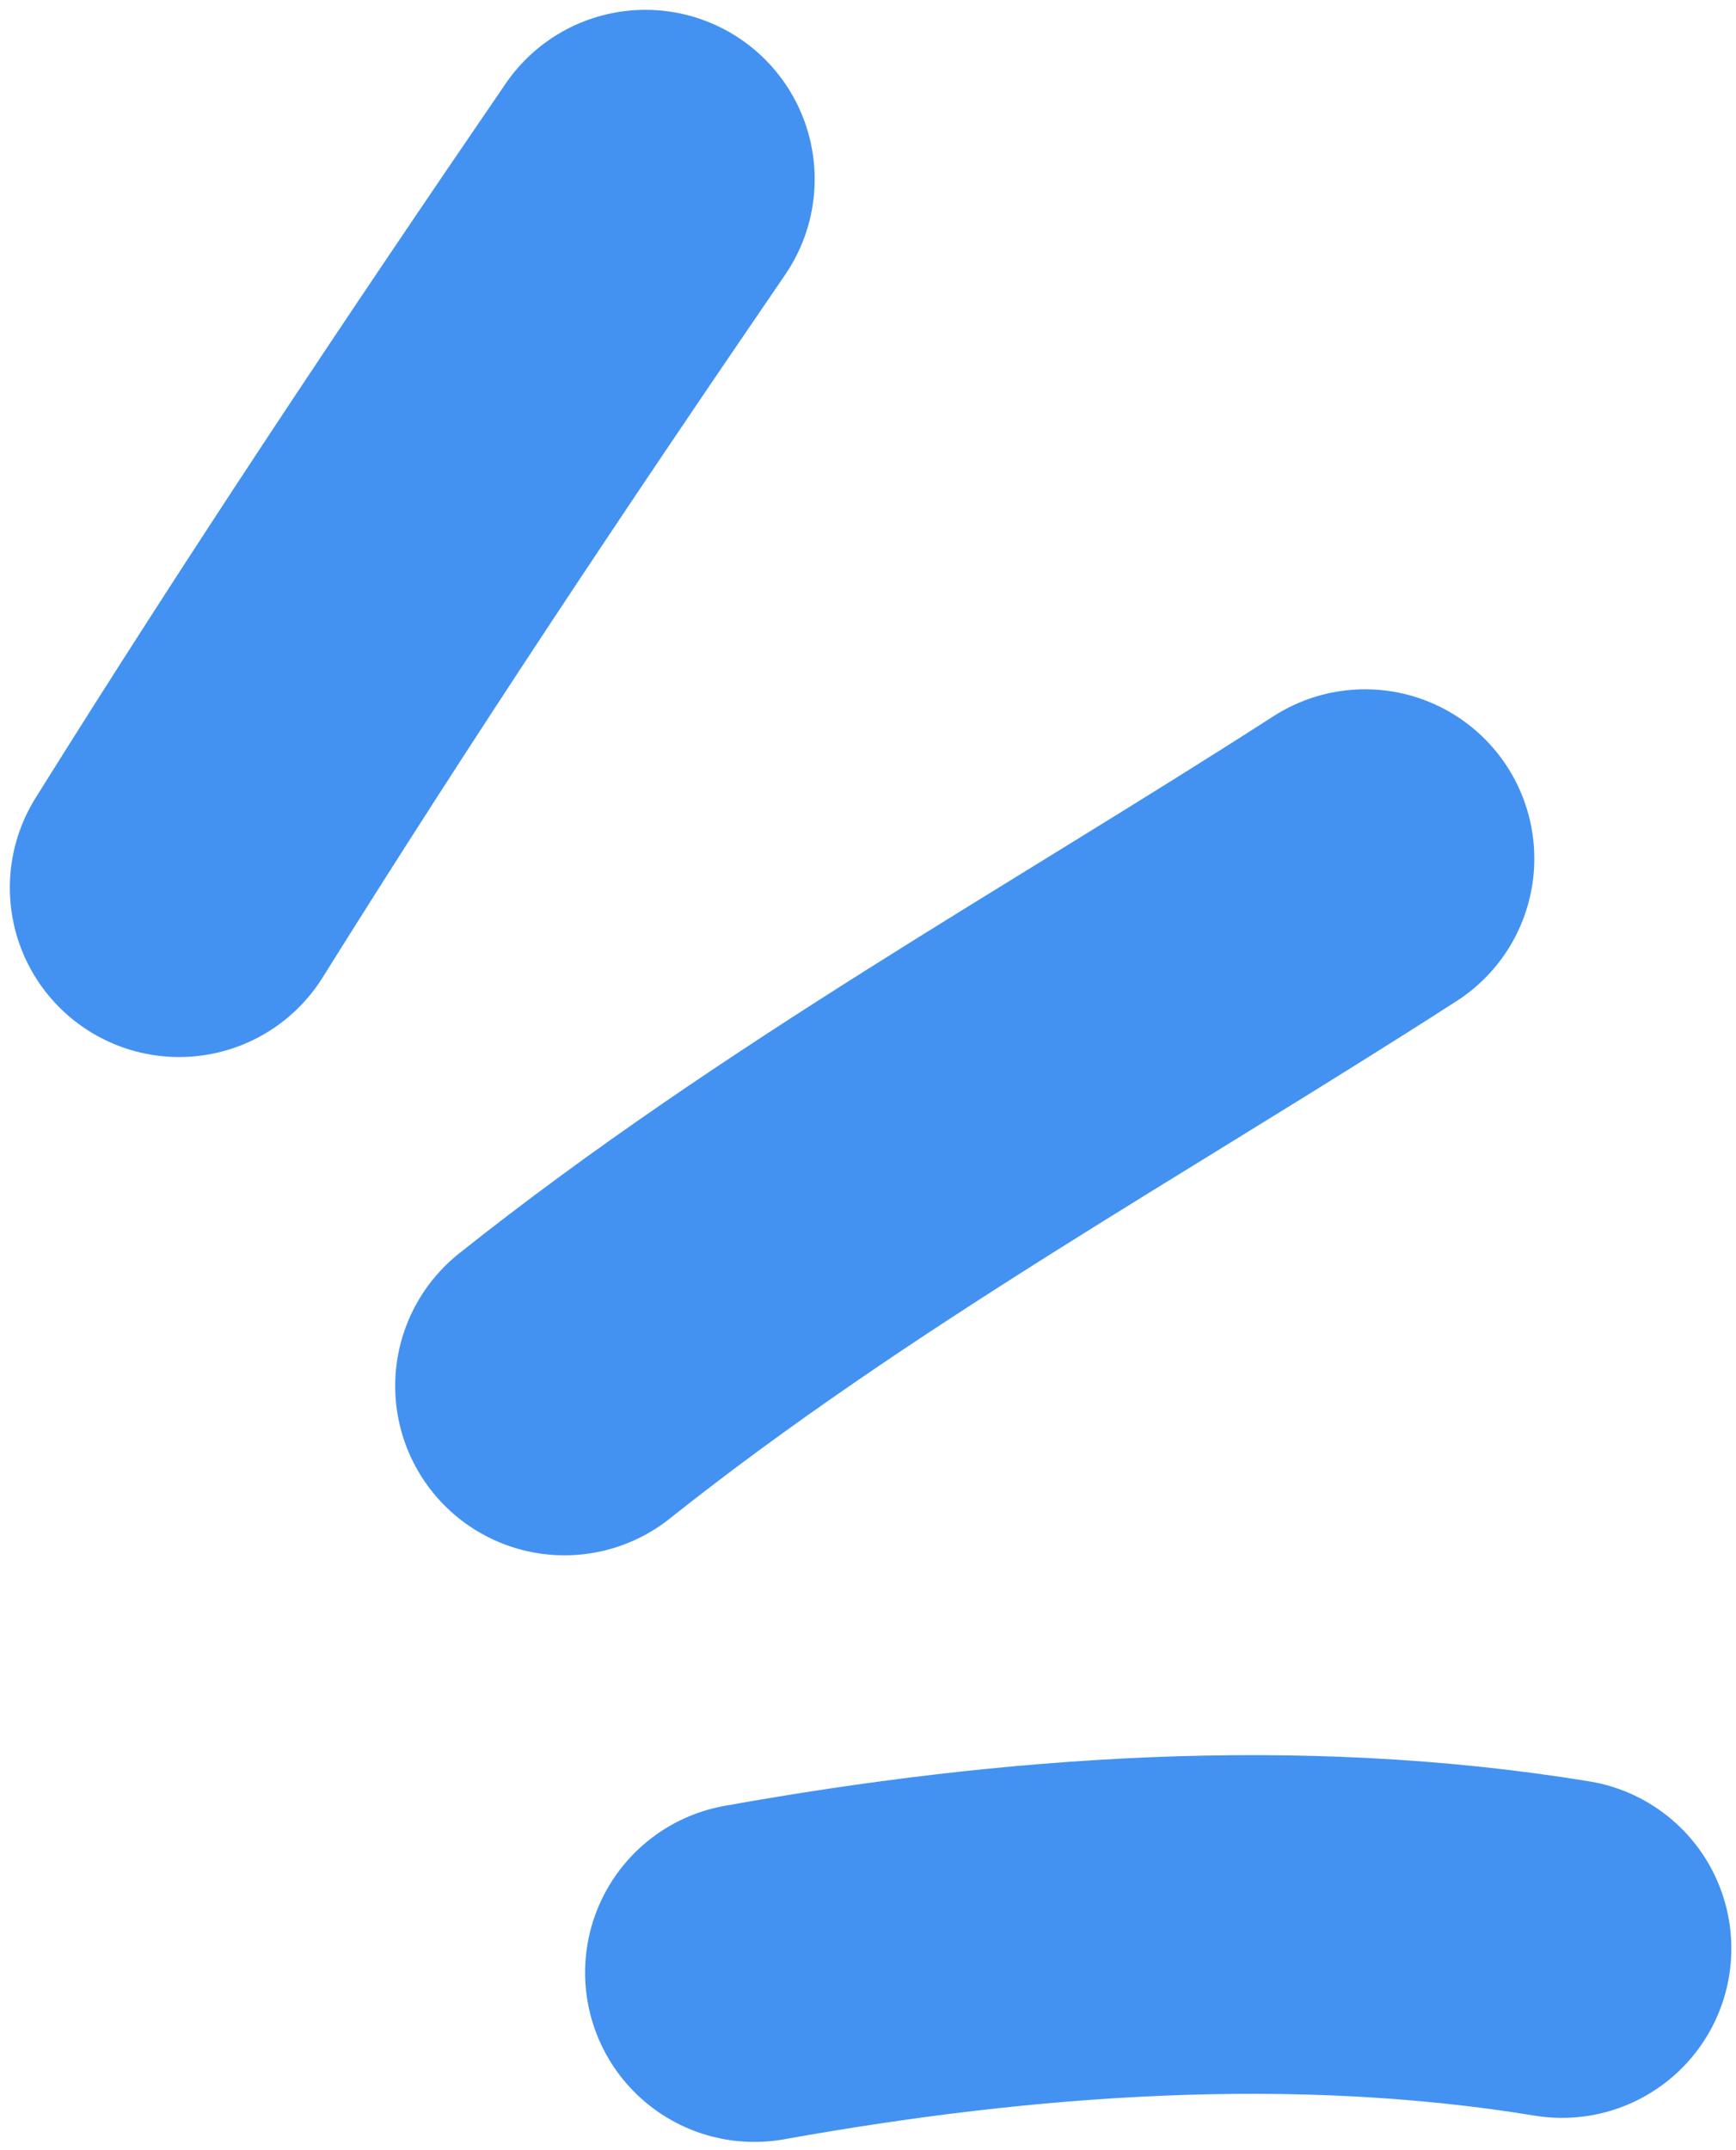 <?xml version="1.0" encoding="UTF-8"?> <svg xmlns="http://www.w3.org/2000/svg" width="126" height="156" viewBox="0 0 126 156" fill="none"><path d="M13 64.404C23.89 46.971 35.234 29.954 46.843 13" stroke="#4392F1" stroke-width="24.573" stroke-miterlimit="1.5" stroke-linecap="round" stroke-linejoin="round"></path><path d="M40.969 100.556C59.197 86.061 79.561 74.852 99.075 62.297" stroke="#4392F1" stroke-width="24.573" stroke-miterlimit="1.5" stroke-linecap="round" stroke-linejoin="round"></path><path d="M54.753 143.115C73.969 139.669 94.097 138.213 113.376 141.37" stroke="#4392F1" stroke-width="24.573" stroke-miterlimit="1.5" stroke-linecap="round" stroke-linejoin="round"></path></svg> 
